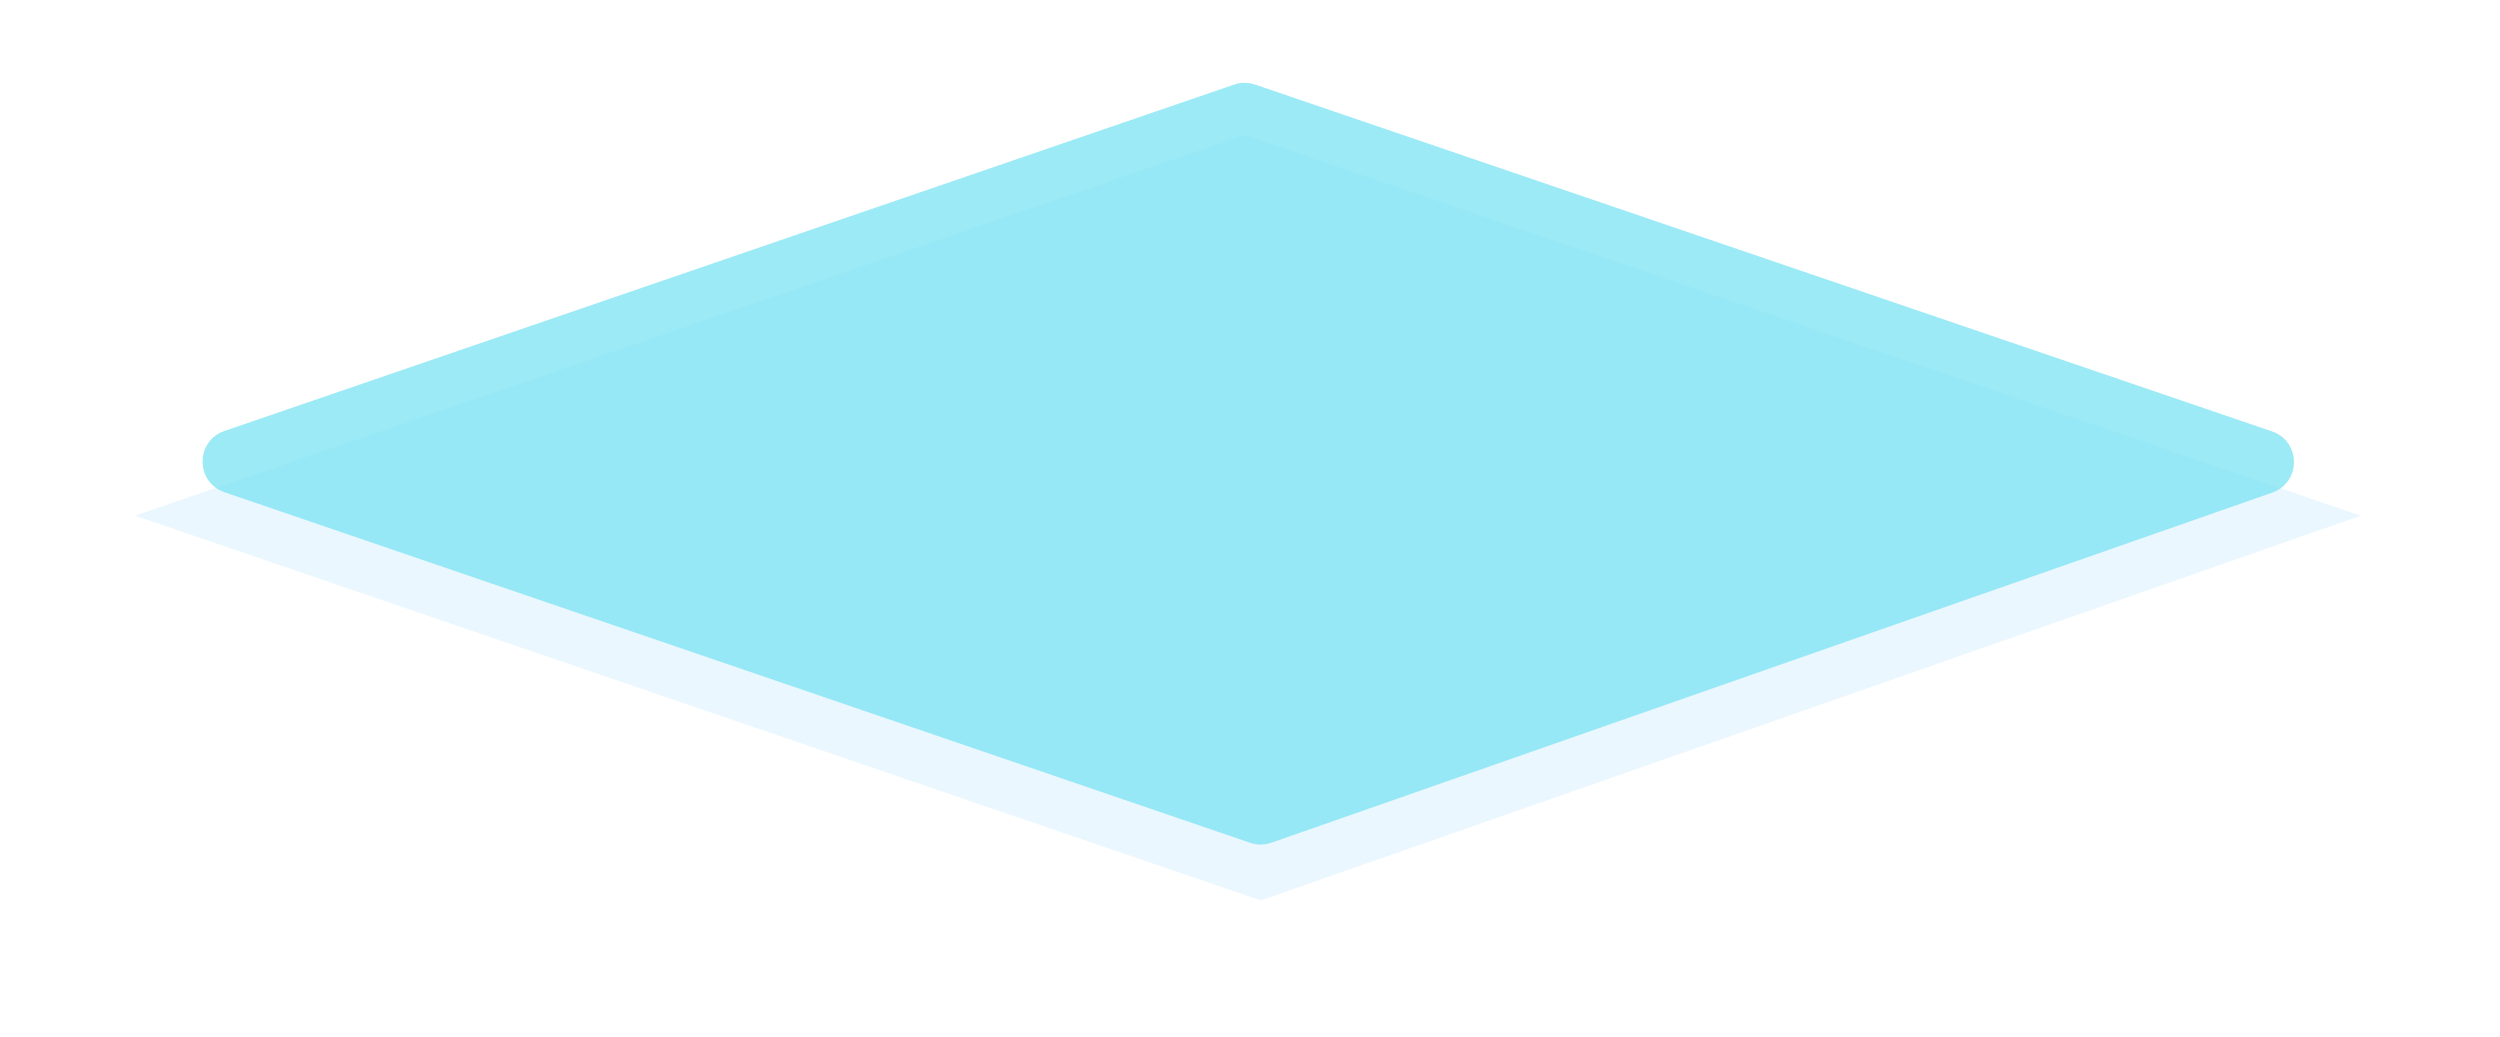<?xml version="1.0" encoding="UTF-8"?> <svg xmlns="http://www.w3.org/2000/svg" width="463" height="192" viewBox="0 0 463 192" fill="none"><g filter="url(#filter0_f_735_18597)"><path d="M230.5 25L25 95.5L233.5 166.759L437.213 95.5L230.5 25Z" fill="#EAF7FF"></path></g><path data-figma-bg-blur-radius="20" d="M228.559 15.666L41.574 79.814C36.167 81.669 36.171 89.318 41.581 91.167L231.537 156.089C232.809 156.523 234.19 156.518 235.458 156.074L420.817 91.235C426.198 89.353 426.168 81.733 420.773 79.893L232.442 15.662C231.183 15.233 229.817 15.234 228.559 15.666Z" fill="#82E5F4" fill-opacity="0.8"></path><defs><filter id="filter0_f_735_18597" x="0" y="0" width="462.211" height="191.76" filterUnits="userSpaceOnUse" color-interpolation-filters="sRGB"><feFlood flood-opacity="0" result="BackgroundImageFix"></feFlood><feBlend mode="normal" in="SourceGraphic" in2="BackgroundImageFix" result="shape"></feBlend><feGaussianBlur stdDeviation="12.5" result="effect1_foregroundBlur_735_18597"></feGaussianBlur></filter><clipPath id="bgblur_0_735_18597_clip_path" transform="translate(-17.523 4.659)"><path d="M228.559 15.666L41.574 79.814C36.167 81.669 36.171 89.318 41.581 91.167L231.537 156.089C232.809 156.523 234.19 156.518 235.458 156.074L420.817 91.235C426.198 89.353 426.168 81.733 420.773 79.893L232.442 15.662C231.183 15.233 229.817 15.234 228.559 15.666Z"></path></clipPath></defs></svg> 